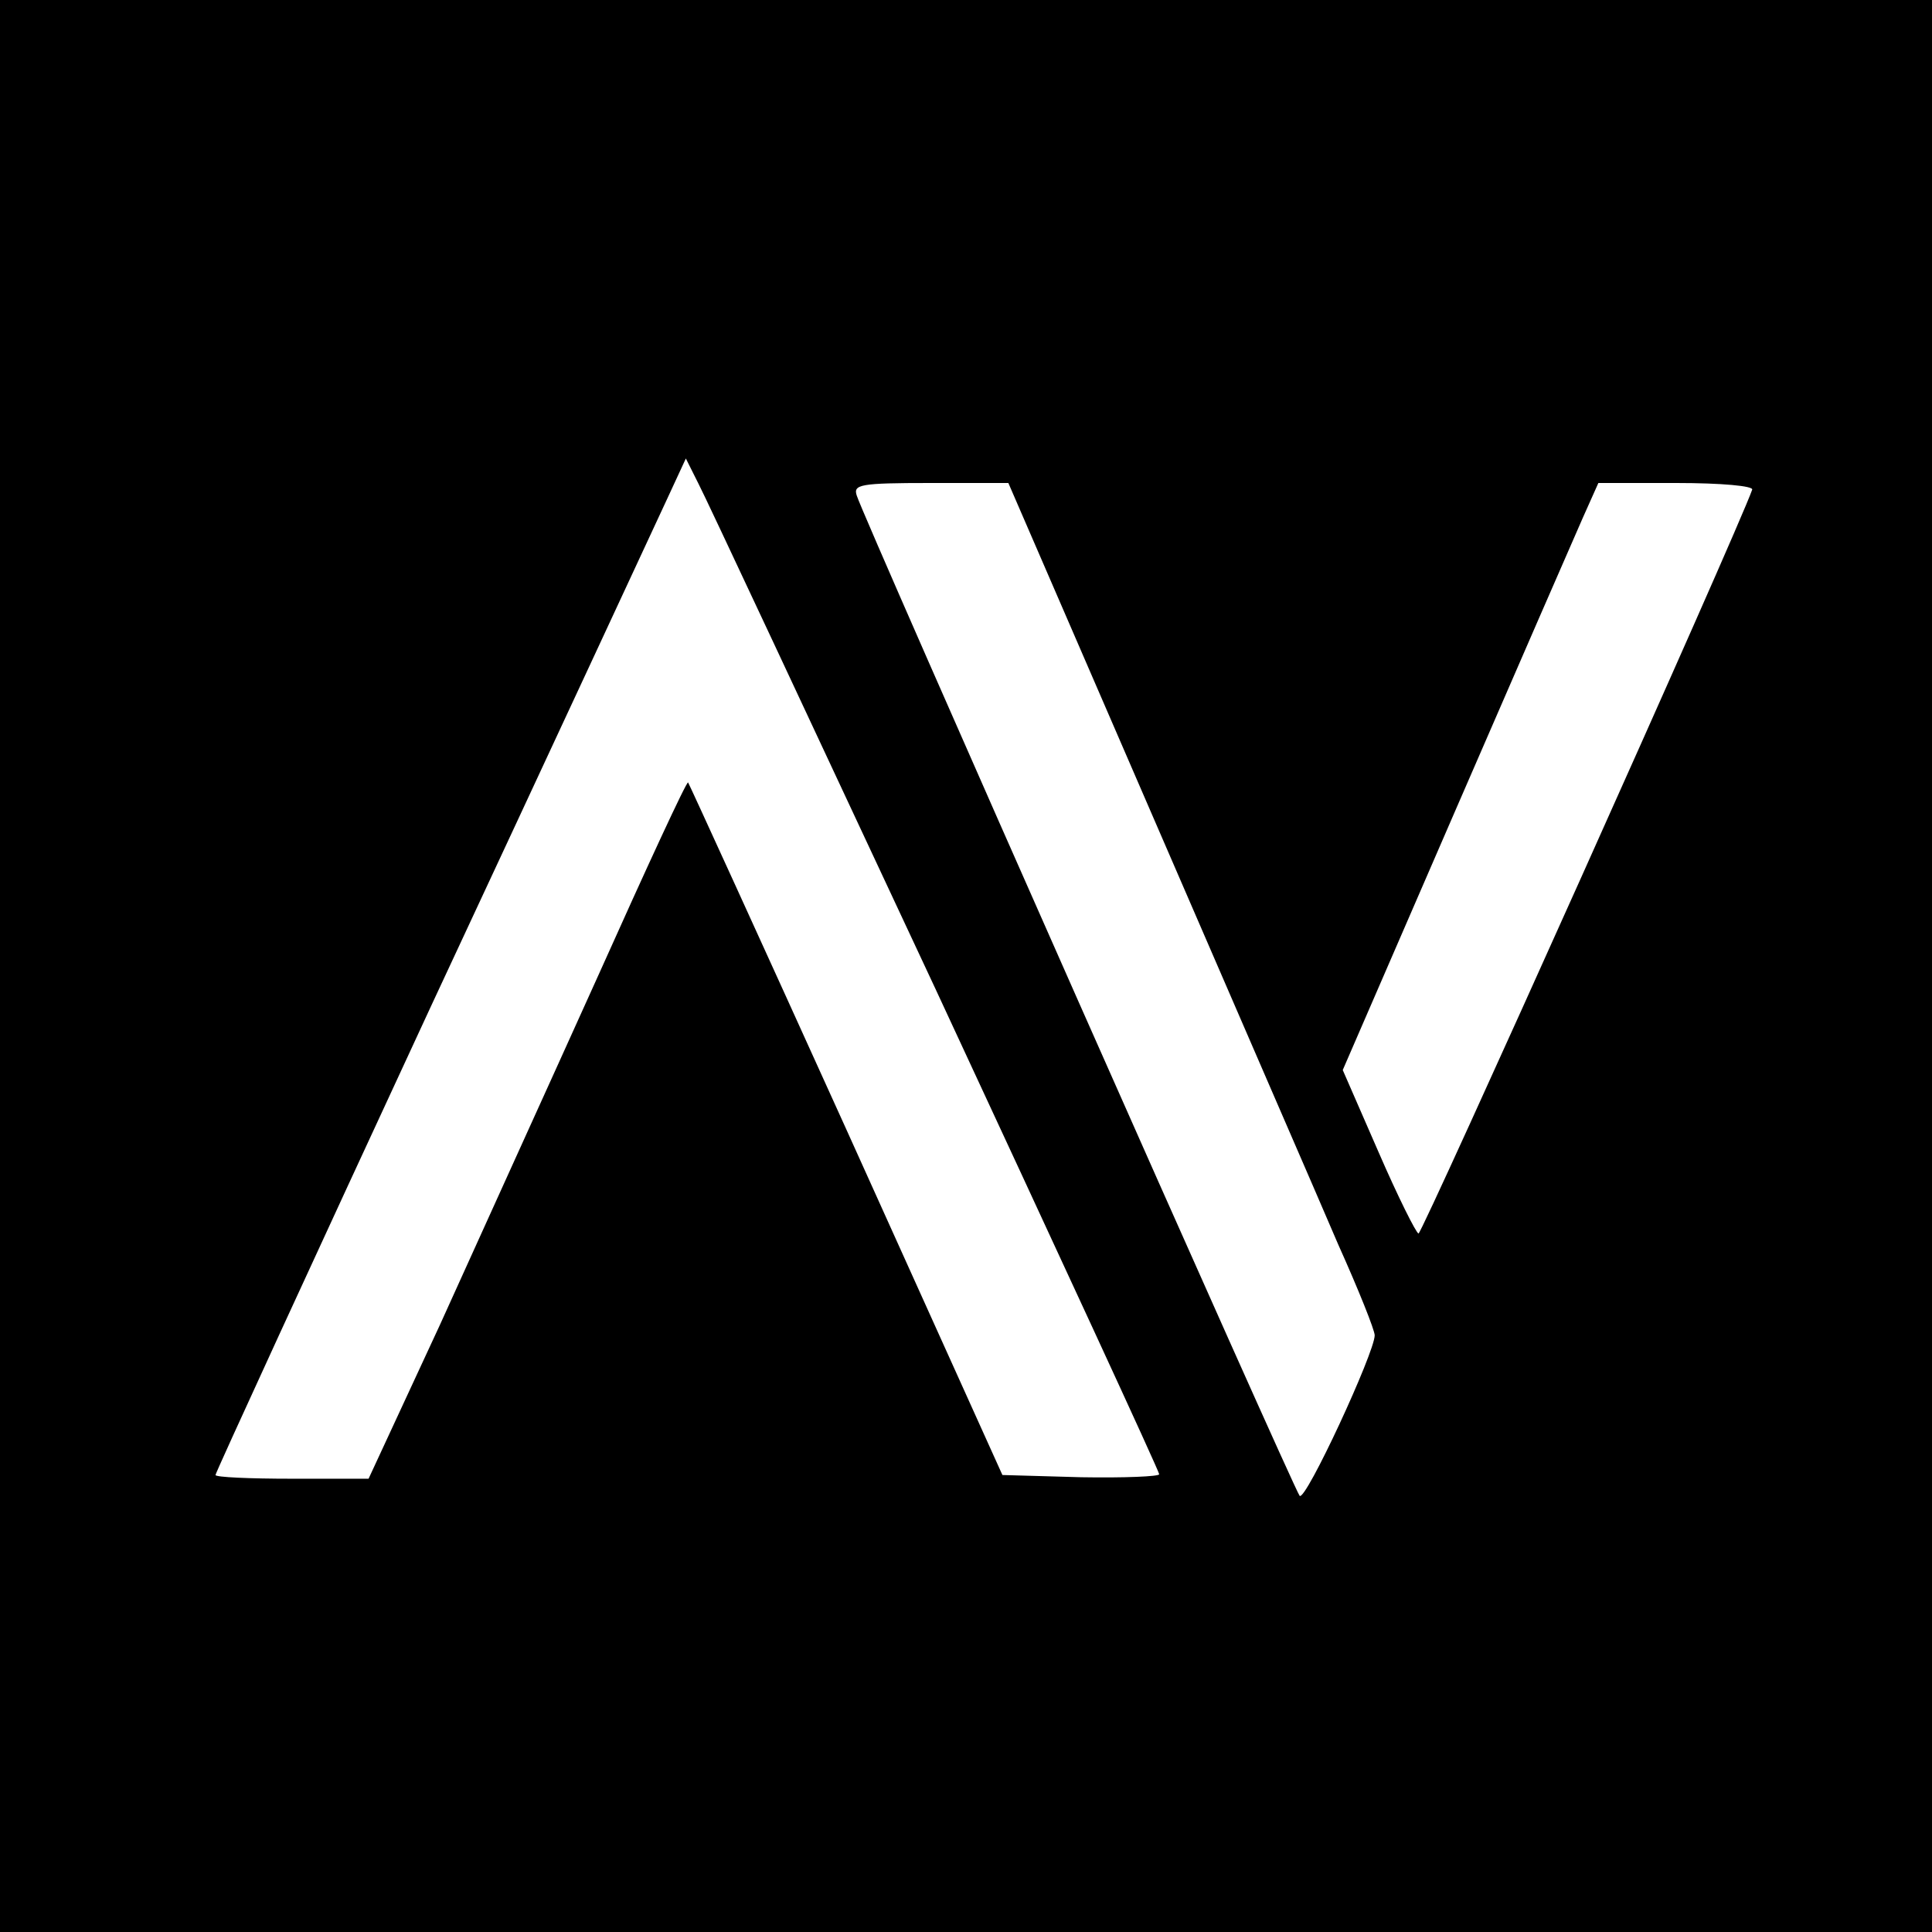 <?xml version="1.0" standalone="no"?>
<!DOCTYPE svg PUBLIC "-//W3C//DTD SVG 20010904//EN"
 "http://www.w3.org/TR/2001/REC-SVG-20010904/DTD/svg10.dtd">
<svg version="1.0" xmlns="http://www.w3.org/2000/svg"
 width="260pt" height="260pt" viewBox="0 0 260 260"
 preserveAspectRatio="xMidYMid meet">
<g transform="translate(0,260) scale(0.1,-0.1)"
fill="#000000" stroke="none">
<path d="M0 1300 l0 -1300 1300 0 1300 0 0 1300 0 1300 -1300 0 -1300 0 0
-1300z m1259 -31 c165 -355 301 -649 301 -653 0 -3 -47 -5 -105 -4 l-106 3
-210 465 c-116 256 -212 466 -213 467 -2 2 -56 -115 -121 -260 -65 -144 -161
-355 -213 -470 l-96 -207 -103 0 c-57 0 -103 2 -103 5 0 3 131 288 291 633
161 345 303 651 317 681 l25 54 17 -34 c10 -19 153 -325 319 -680z m296 224
c109 -252 220 -507 246 -568 27 -60 49 -115 49 -122 0 -23 -93 -224 -101 -216
-8 9 -587 1316 -596 1346 -5 15 4 17 99 17 l105 0 198 -457z m803 448 c-20
-57 -444 -1001 -449 -1001 -3 0 -28 50 -54 110 l-48 110 151 348 c83 191 160
368 172 395 l21 47 105 0 c61 0 104 -4 102 -9z"/>
</g>
</svg>
